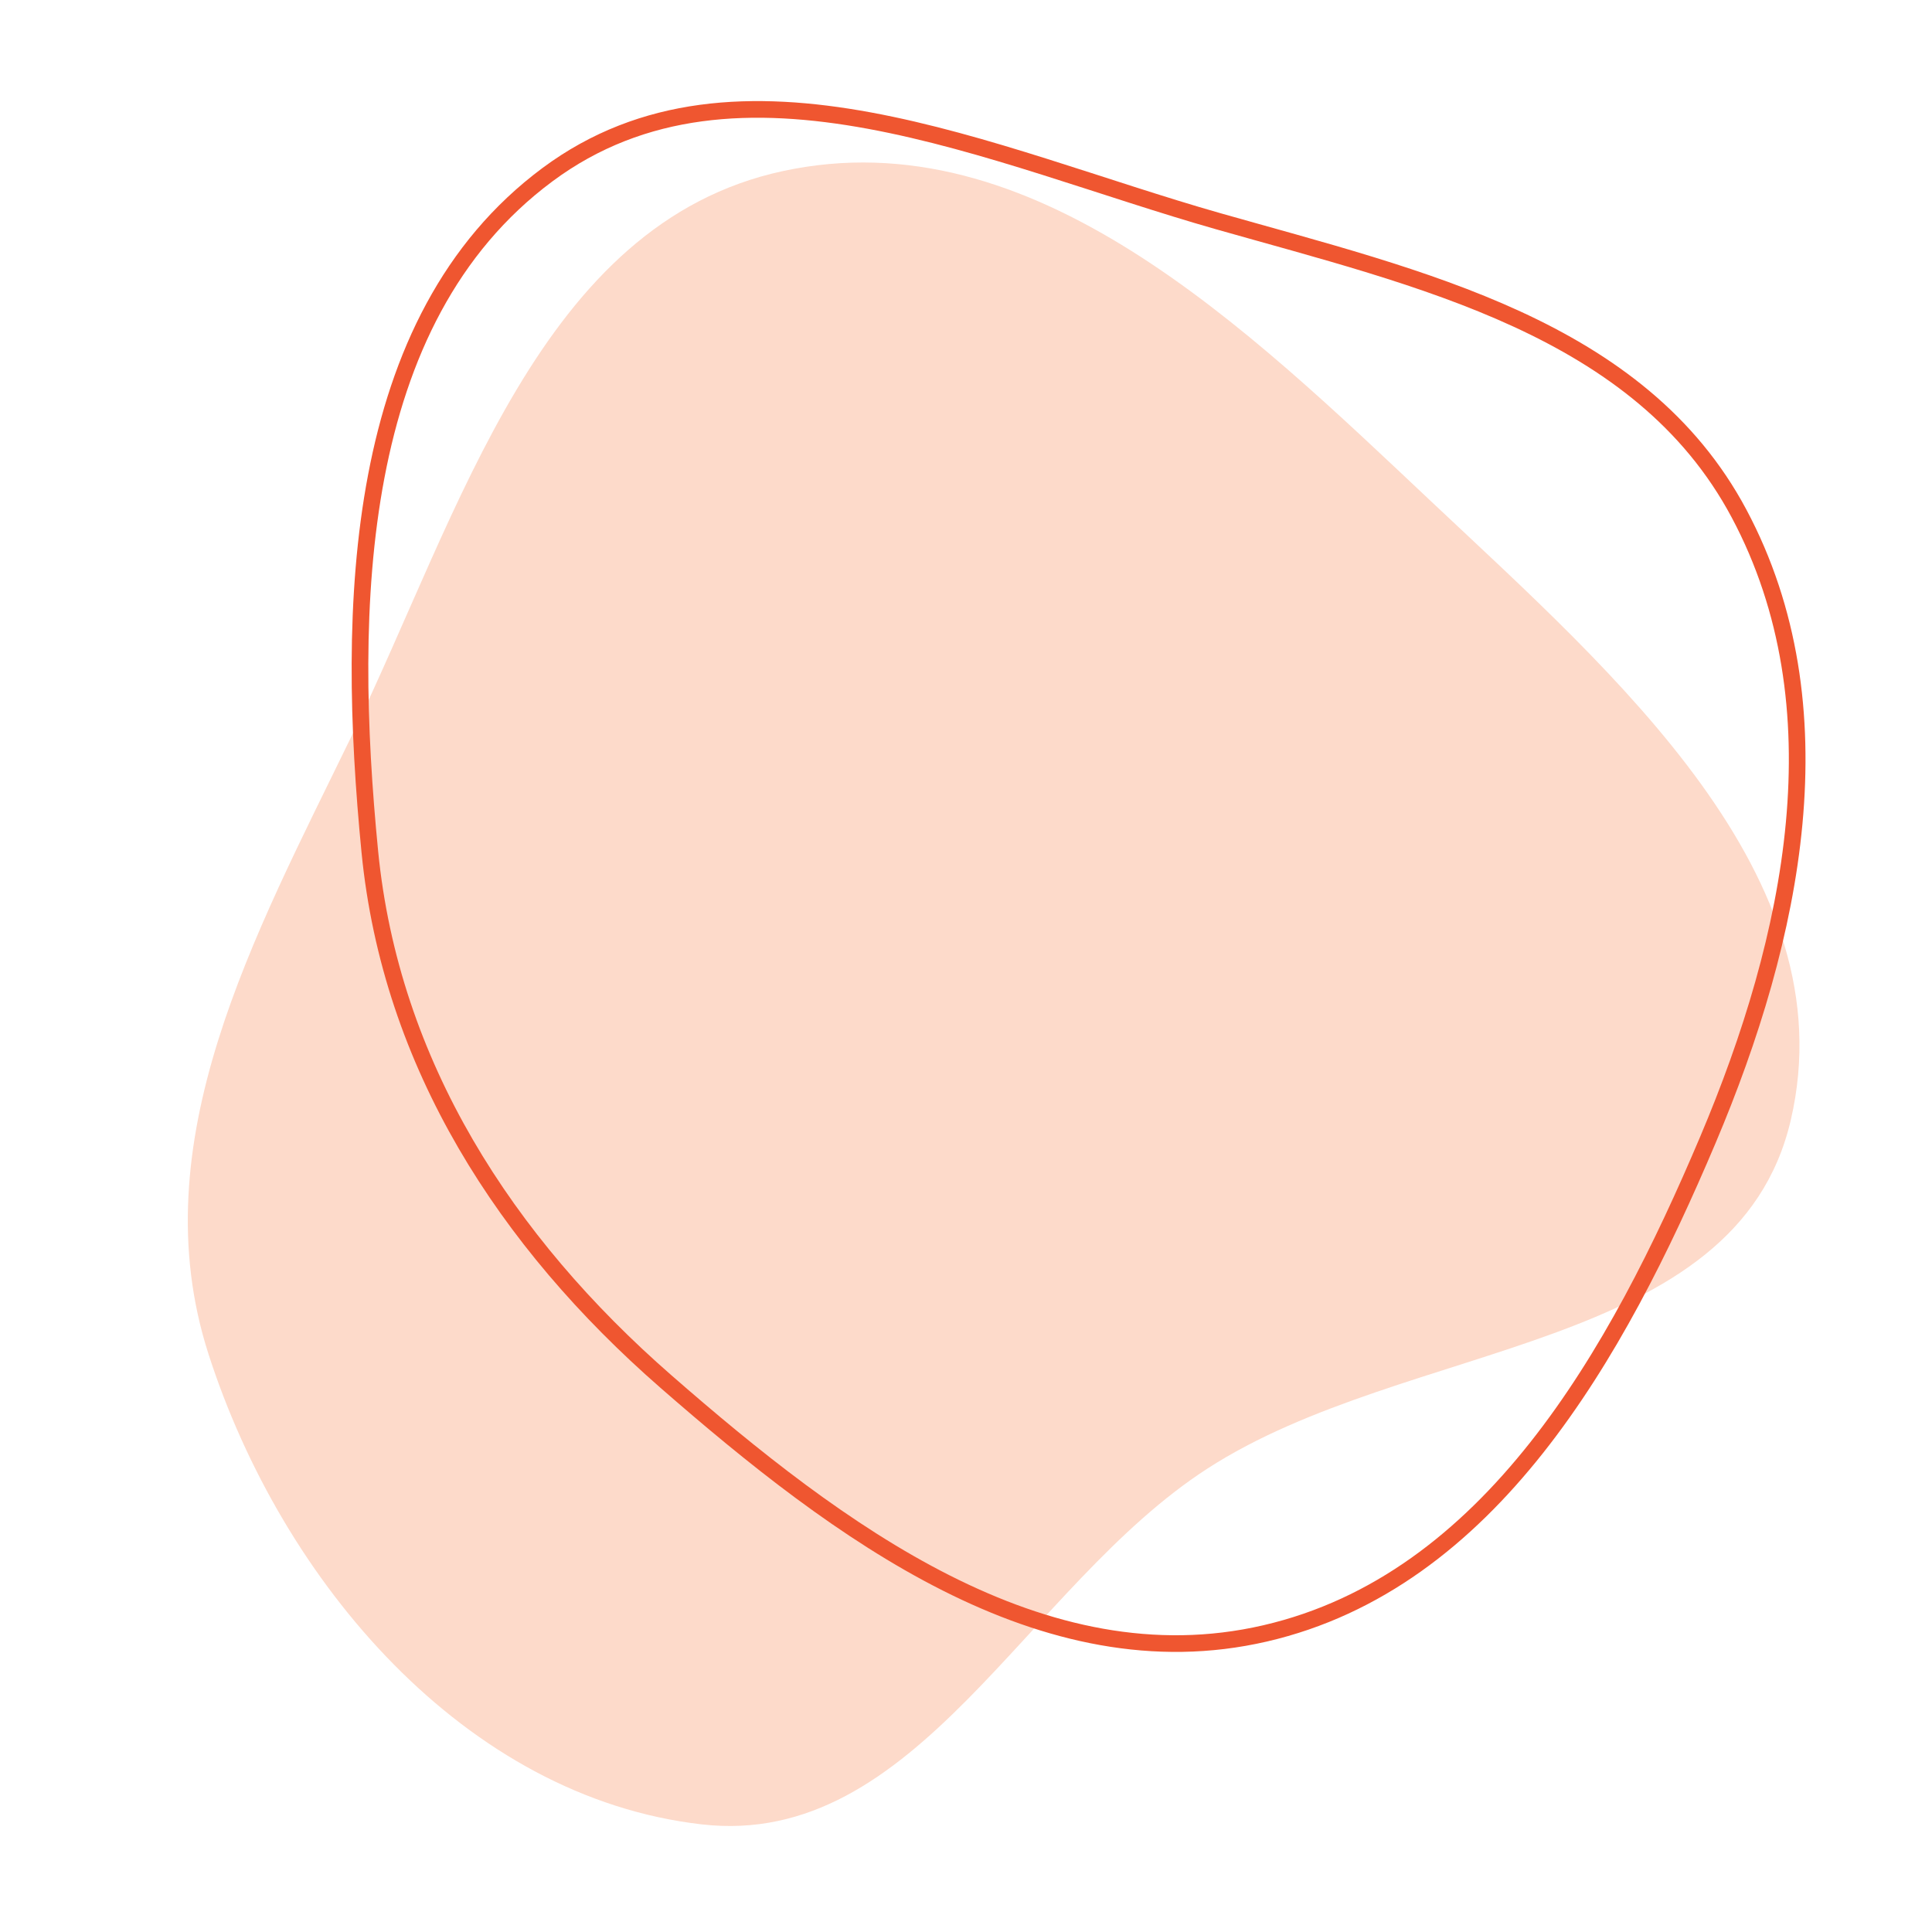 <?xml version="1.0" encoding="UTF-8"?> <svg xmlns="http://www.w3.org/2000/svg" width="58" height="58" viewBox="0 0 58 58" fill="none"> <path fill-rule="evenodd" clip-rule="evenodd" d="M23.497 5.137C30.988 3.518 37.403 9.816 43.005 15.091C48.469 20.235 55.466 26.309 53.76 33.628C52.128 40.628 42.254 40.203 36.246 44.089C30.781 47.623 27.528 55.51 21.066 54.769C13.963 53.954 8.462 47.495 6.259 40.65C4.212 34.29 7.64 28.103 10.551 22.105C13.824 15.363 16.203 6.713 23.497 5.137Z" fill="#FDDACA"></path> <path fill-rule="evenodd" clip-rule="evenodd" d="M36.574 6.642C42.615 8.36 49.23 9.828 52.208 15.418C55.295 21.212 53.844 28.144 51.27 34.224C48.541 40.672 44.721 47.476 37.978 49.036C31.293 50.583 25.154 45.983 19.982 41.466C15.194 37.285 11.728 31.954 11.102 25.565C10.386 18.242 10.559 9.609 16.435 5.244C22.165 0.988 29.766 4.706 36.574 6.642Z" stroke="#EF5630" stroke-width="0.5"></path> </svg> 